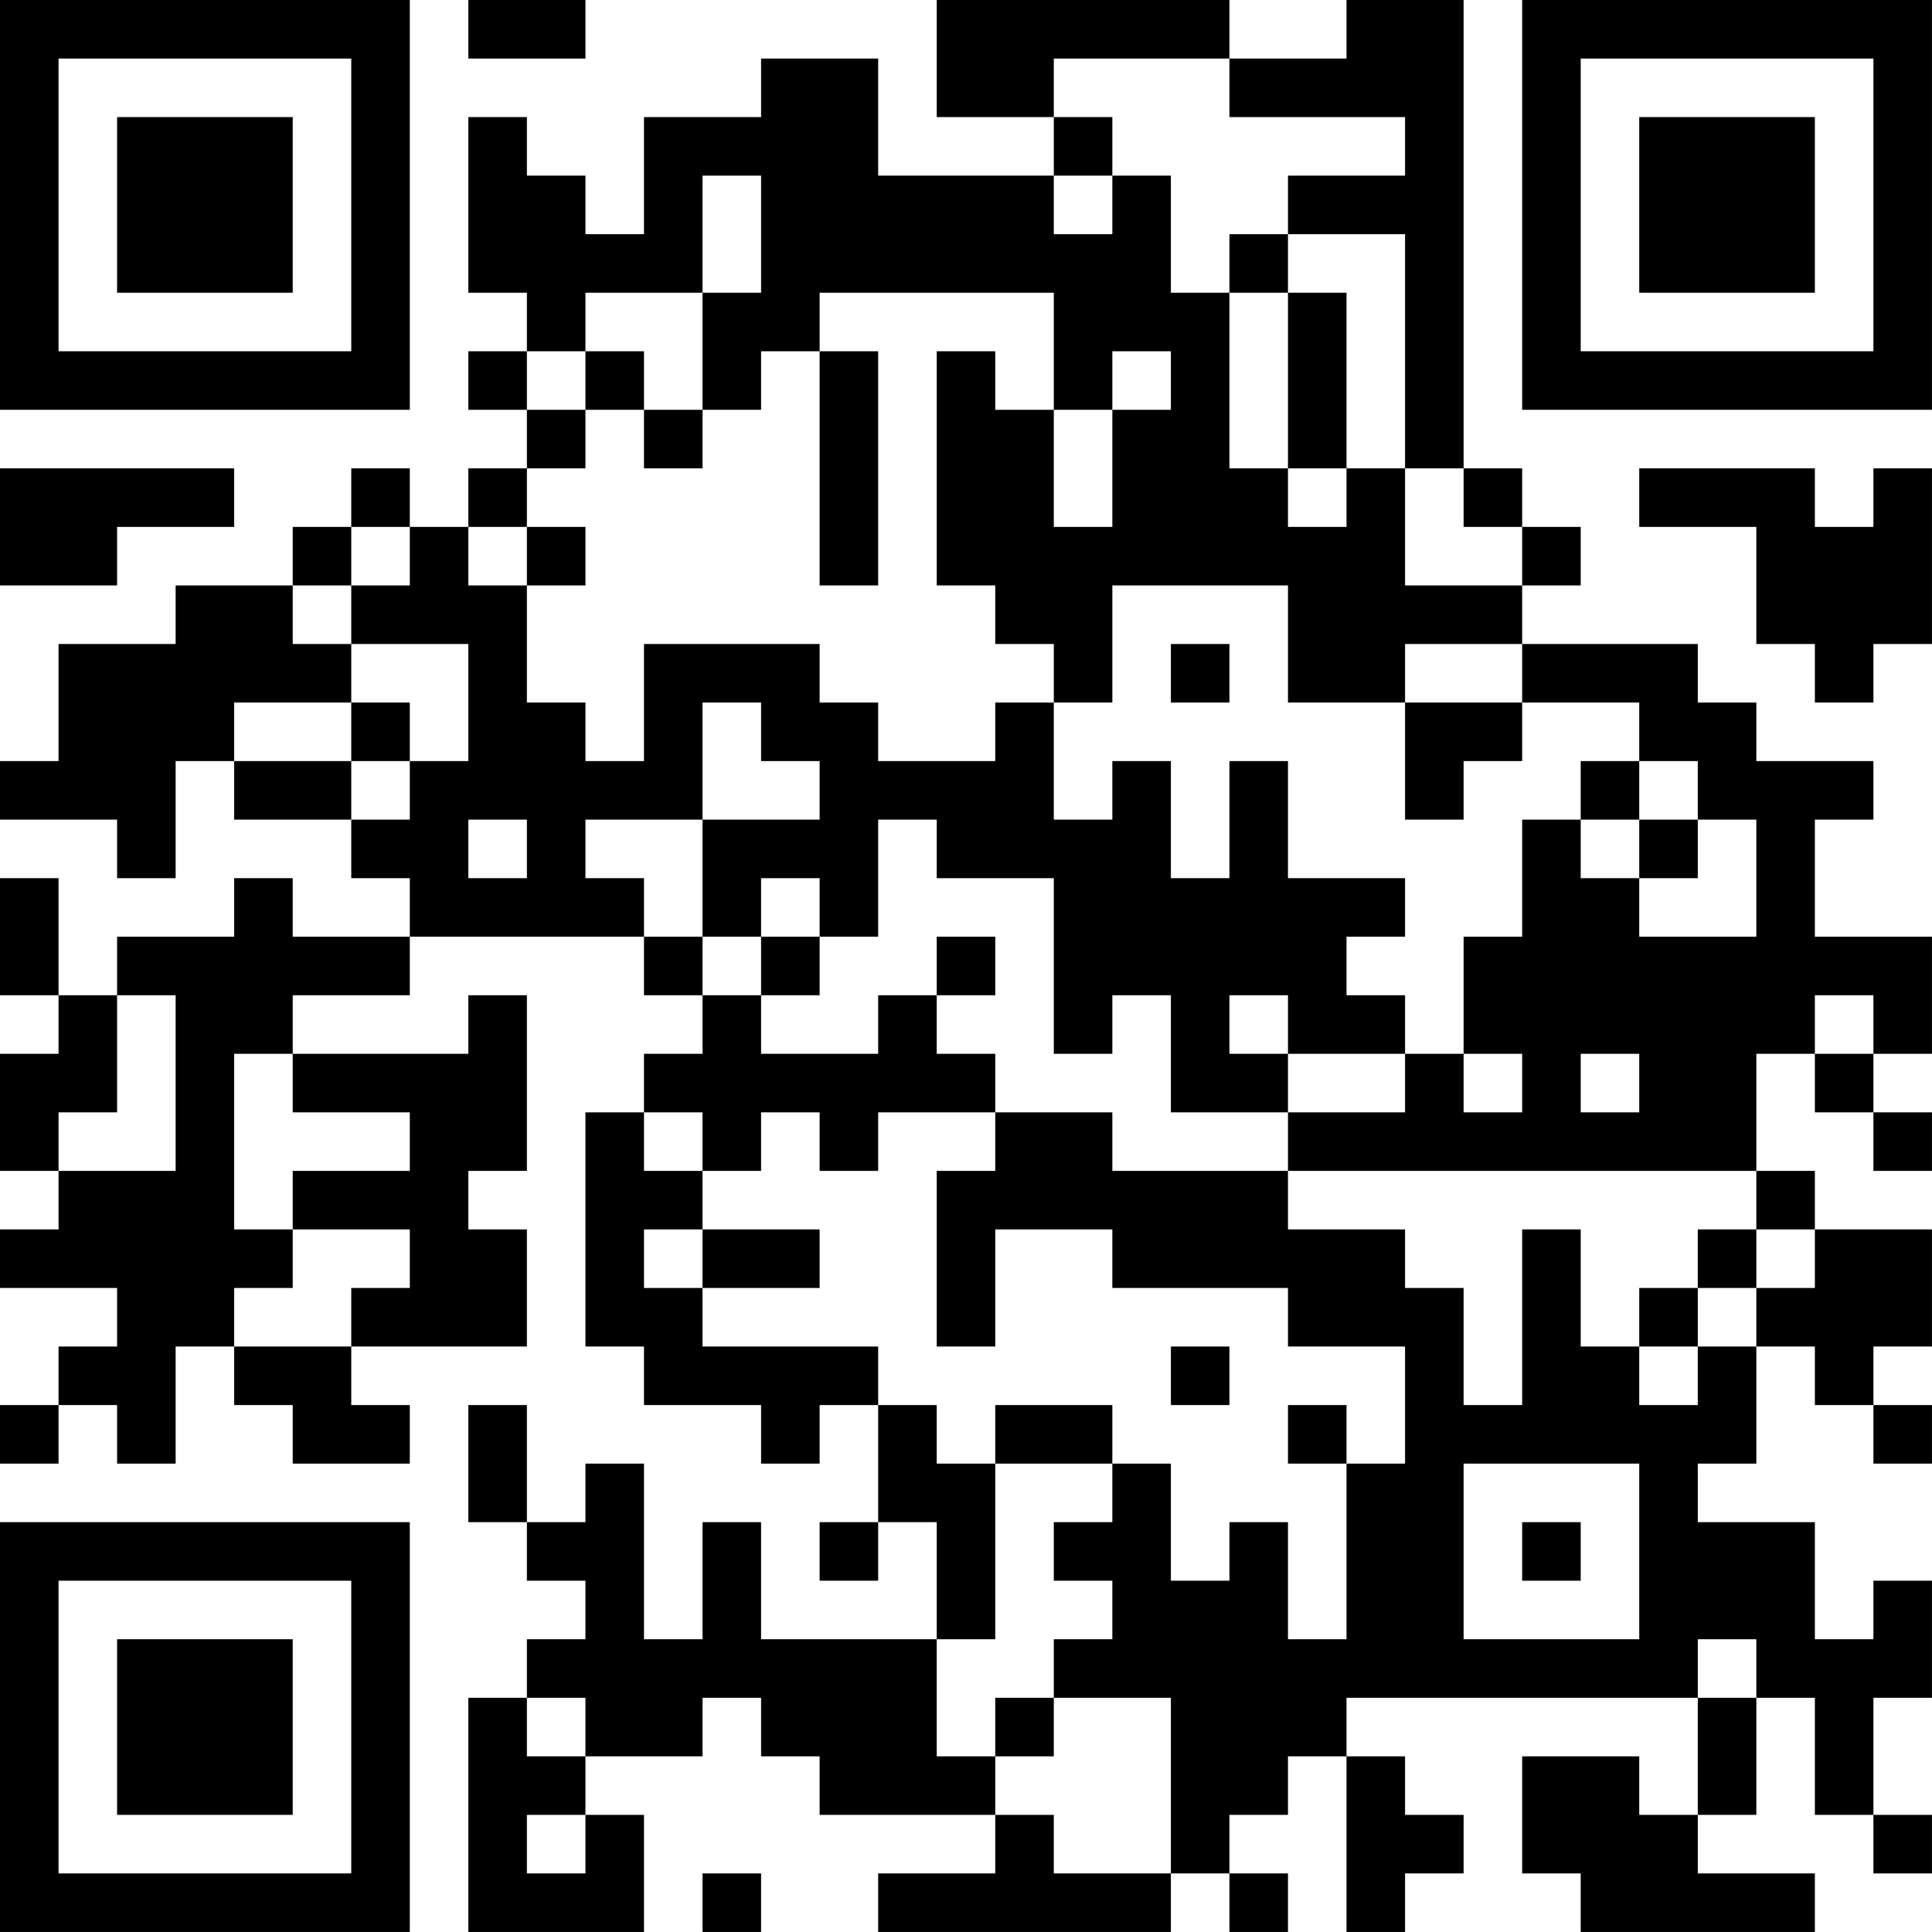 <?xml version="1.0" encoding="UTF-8"?>
<svg xmlns="http://www.w3.org/2000/svg" version="1.1" width="400" height="400" viewBox="0 0 400 400"><rect x="0" y="0" width="400" height="400" fill="#ffffff"/><g transform="scale(12.121)"><g transform="translate(0,0)"><path fill-rule="evenodd" d="M8 0L8 1L10 1L10 0ZM16 0L16 2L18 2L18 3L15 3L15 1L13 1L13 2L11 2L11 4L10 4L10 3L9 3L9 2L8 2L8 5L9 5L9 6L8 6L8 7L9 7L9 8L8 8L8 9L7 9L7 8L6 8L6 9L5 9L5 10L3 10L3 11L1 11L1 13L0 13L0 14L2 14L2 15L3 15L3 13L4 13L4 14L6 14L6 15L7 15L7 16L5 16L5 15L4 15L4 16L2 16L2 17L1 17L1 15L0 15L0 17L1 17L1 18L0 18L0 20L1 20L1 21L0 21L0 22L2 22L2 23L1 23L1 24L0 24L0 25L1 25L1 24L2 24L2 25L3 25L3 23L4 23L4 24L5 24L5 25L7 25L7 24L6 24L6 23L9 23L9 21L8 21L8 20L9 20L9 17L8 17L8 18L5 18L5 17L7 17L7 16L11 16L11 17L12 17L12 18L11 18L11 19L10 19L10 23L11 23L11 24L13 24L13 25L14 25L14 24L15 24L15 26L14 26L14 27L15 27L15 26L16 26L16 28L13 28L13 26L12 26L12 28L11 28L11 25L10 25L10 26L9 26L9 24L8 24L8 26L9 26L9 27L10 27L10 28L9 28L9 29L8 29L8 33L11 33L11 31L10 31L10 30L12 30L12 29L13 29L13 30L14 30L14 31L17 31L17 32L15 32L15 33L20 33L20 32L21 32L21 33L22 33L22 32L21 32L21 31L22 31L22 30L23 30L23 33L24 33L24 32L25 32L25 31L24 31L24 30L23 30L23 29L29 29L29 31L28 31L28 30L26 30L26 32L27 32L27 33L31 33L31 32L29 32L29 31L30 31L30 29L31 29L31 31L32 31L32 32L33 32L33 31L32 31L32 29L33 29L33 27L32 27L32 28L31 28L31 26L29 26L29 25L30 25L30 23L31 23L31 24L32 24L32 25L33 25L33 24L32 24L32 23L33 23L33 21L31 21L31 20L30 20L30 18L31 18L31 19L32 19L32 20L33 20L33 19L32 19L32 18L33 18L33 16L31 16L31 14L32 14L32 13L30 13L30 12L29 12L29 11L26 11L26 10L27 10L27 9L26 9L26 8L25 8L25 0L23 0L23 1L21 1L21 0ZM18 1L18 2L19 2L19 3L18 3L18 4L19 4L19 3L20 3L20 5L21 5L21 8L22 8L22 9L23 9L23 8L24 8L24 10L26 10L26 9L25 9L25 8L24 8L24 4L22 4L22 3L24 3L24 2L21 2L21 1ZM12 3L12 5L10 5L10 6L9 6L9 7L10 7L10 8L9 8L9 9L8 9L8 10L9 10L9 12L10 12L10 13L11 13L11 11L14 11L14 12L15 12L15 13L17 13L17 12L18 12L18 14L19 14L19 13L20 13L20 15L21 15L21 13L22 13L22 15L24 15L24 16L23 16L23 17L24 17L24 18L22 18L22 17L21 17L21 18L22 18L22 19L20 19L20 17L19 17L19 18L18 18L18 15L16 15L16 14L15 14L15 16L14 16L14 15L13 15L13 16L12 16L12 14L14 14L14 13L13 13L13 12L12 12L12 14L10 14L10 15L11 15L11 16L12 16L12 17L13 17L13 18L15 18L15 17L16 17L16 18L17 18L17 19L15 19L15 20L14 20L14 19L13 19L13 20L12 20L12 19L11 19L11 20L12 20L12 21L11 21L11 22L12 22L12 23L15 23L15 24L16 24L16 25L17 25L17 28L16 28L16 30L17 30L17 31L18 31L18 32L20 32L20 29L18 29L18 28L19 28L19 27L18 27L18 26L19 26L19 25L20 25L20 27L21 27L21 26L22 26L22 28L23 28L23 25L24 25L24 23L22 23L22 22L19 22L19 21L17 21L17 23L16 23L16 20L17 20L17 19L19 19L19 20L22 20L22 21L24 21L24 22L25 22L25 24L26 24L26 21L27 21L27 23L28 23L28 24L29 24L29 23L30 23L30 22L31 22L31 21L30 21L30 20L22 20L22 19L24 19L24 18L25 18L25 19L26 19L26 18L25 18L25 16L26 16L26 14L27 14L27 15L28 15L28 16L30 16L30 14L29 14L29 13L28 13L28 12L26 12L26 11L24 11L24 12L22 12L22 10L19 10L19 12L18 12L18 11L17 11L17 10L16 10L16 6L17 6L17 7L18 7L18 9L19 9L19 7L20 7L20 6L19 6L19 7L18 7L18 5L14 5L14 6L13 6L13 7L12 7L12 5L13 5L13 3ZM21 4L21 5L22 5L22 8L23 8L23 5L22 5L22 4ZM10 6L10 7L11 7L11 8L12 8L12 7L11 7L11 6ZM14 6L14 10L15 10L15 6ZM0 8L0 10L2 10L2 9L4 9L4 8ZM28 8L28 9L30 9L30 11L31 11L31 12L32 12L32 11L33 11L33 8L32 8L32 9L31 9L31 8ZM6 9L6 10L5 10L5 11L6 11L6 12L4 12L4 13L6 13L6 14L7 14L7 13L8 13L8 11L6 11L6 10L7 10L7 9ZM9 9L9 10L10 10L10 9ZM20 11L20 12L21 12L21 11ZM6 12L6 13L7 13L7 12ZM24 12L24 14L25 14L25 13L26 13L26 12ZM27 13L27 14L28 14L28 15L29 15L29 14L28 14L28 13ZM8 14L8 15L9 15L9 14ZM13 16L13 17L14 17L14 16ZM16 16L16 17L17 17L17 16ZM2 17L2 19L1 19L1 20L3 20L3 17ZM31 17L31 18L32 18L32 17ZM4 18L4 21L5 21L5 22L4 22L4 23L6 23L6 22L7 22L7 21L5 21L5 20L7 20L7 19L5 19L5 18ZM27 18L27 19L28 19L28 18ZM12 21L12 22L14 22L14 21ZM29 21L29 22L28 22L28 23L29 23L29 22L30 22L30 21ZM20 23L20 24L21 24L21 23ZM17 24L17 25L19 25L19 24ZM22 24L22 25L23 25L23 24ZM25 25L25 28L28 28L28 25ZM26 26L26 27L27 27L27 26ZM29 28L29 29L30 29L30 28ZM9 29L9 30L10 30L10 29ZM17 29L17 30L18 30L18 29ZM9 31L9 32L10 32L10 31ZM12 32L12 33L13 33L13 32ZM0 0L0 7L7 7L7 0ZM1 1L1 6L6 6L6 1ZM2 2L2 5L5 5L5 2ZM26 0L26 7L33 7L33 0ZM27 1L27 6L32 6L32 1ZM28 2L28 5L31 5L31 2ZM0 26L0 33L7 33L7 26ZM1 27L1 32L6 32L6 27ZM2 28L2 31L5 31L5 28Z" fill="#000000"/></g></g></svg>
